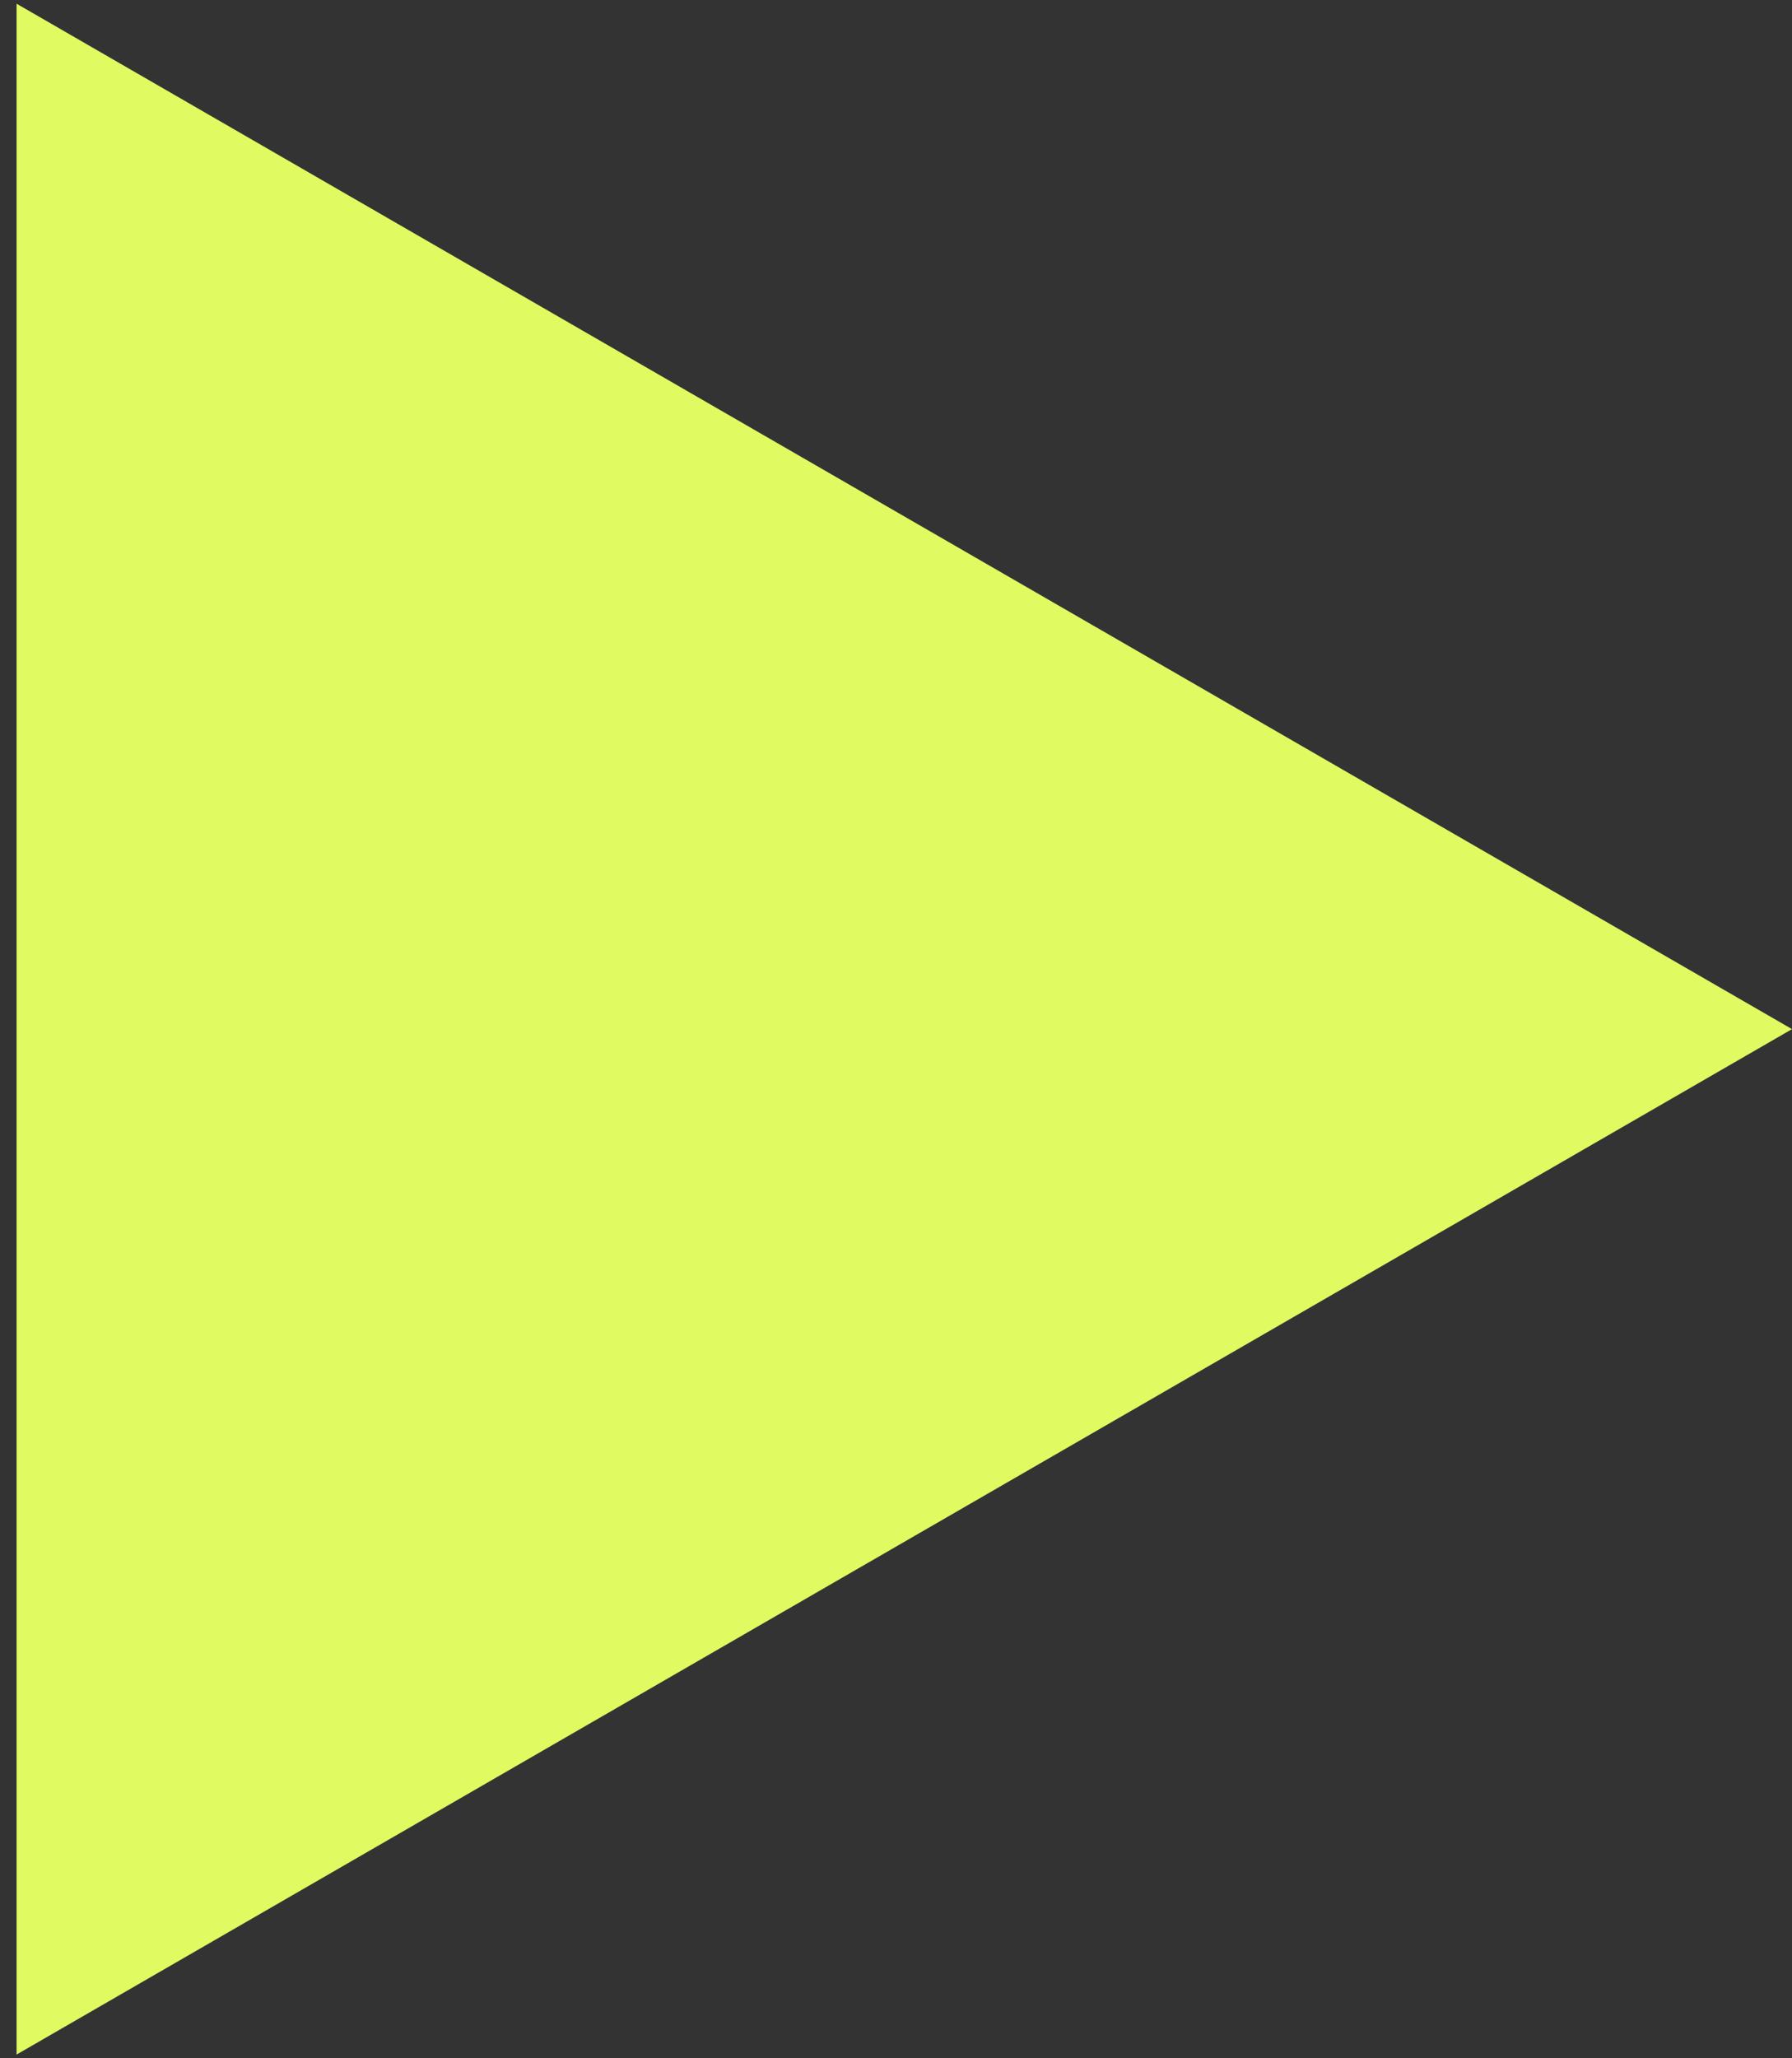 <svg width="81" height="93" viewBox="0 0 81 93" fill="none" xmlns="http://www.w3.org/2000/svg">
<rect x="0" y="0" width="81" height="93" fill="#333333" stroke="none"/>
<path d="M81 46.5L0.75 92.832L0.75 0.168L81 46.5Z" fill="#E0FB61"/>
</svg>

